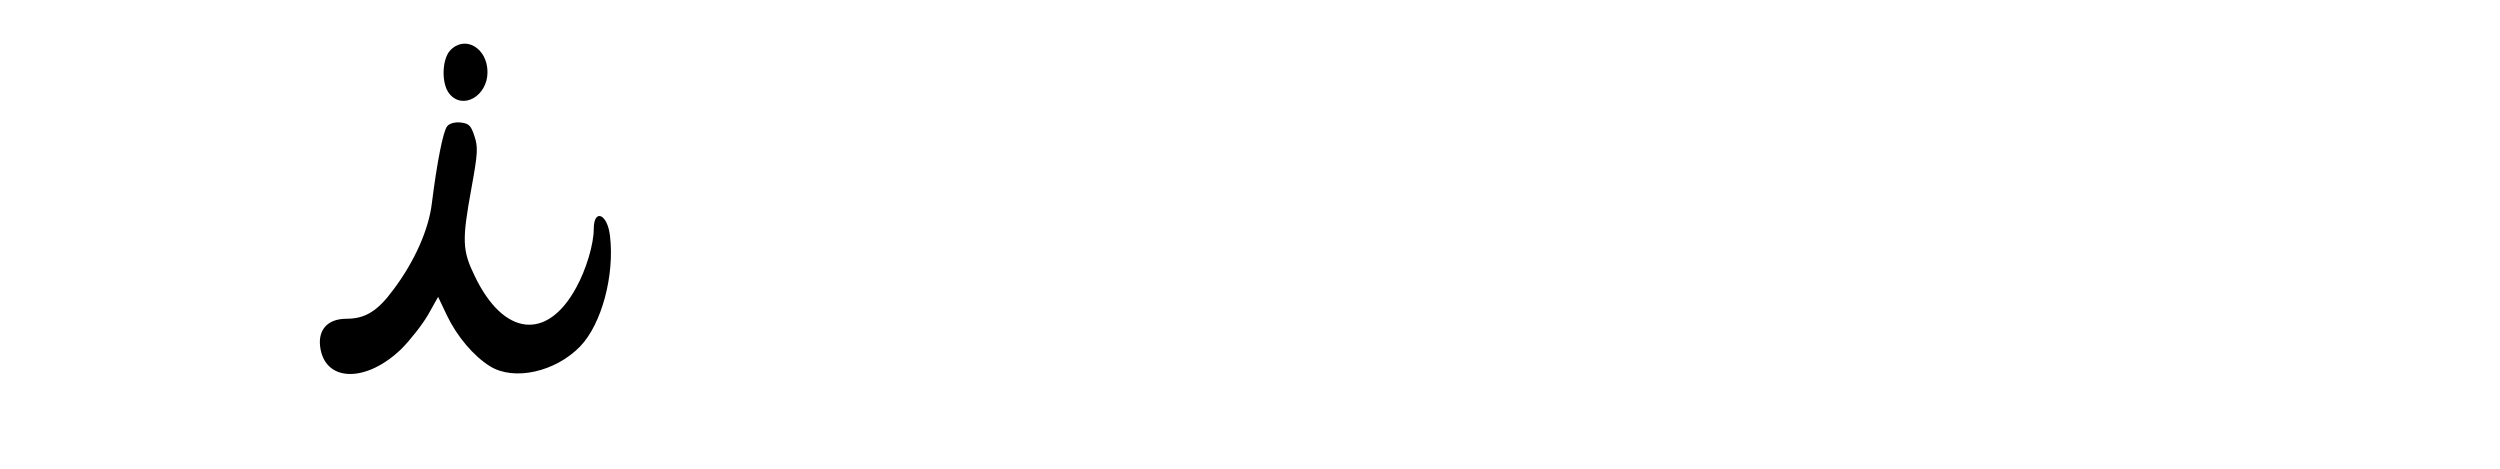 <?xml version="1.0" encoding="UTF-8" standalone="yes"?>
<svg version="1.0" xmlns="http://www.w3.org/2000/svg" width="100%" height="100%" viewBox="0 0 800 150" preserveAspectRatio="xMidYMid meet">
  <g transform="translate(0,150) scale(0.1,-0.1)" fill="#000000" stroke="none">
    <path d="M1440 1338 c-26 -29 -28 -106 -2 -138 43 -53 122 -7 122 69 0 78 -73
120 -120 69z"/>
    <path d="M1431 1096 c-13 -15 -33 -118 -49 -246 -10 -85 -56 -188 -124 -278
-50 -68 -90 -92 -149 -92 -63 0 -95 -38 -83 -99 21 -105 149 -103 258 2 29 29
68 79 86 110 l32 57 28 -59 c32 -67 85 -130 138 -163 77 -48 210 -18 289 64
68 71 110 226 95 353 -8 71 -52 89 -52 22 0 -48 -24 -129 -56 -187 -93 -172
-233 -156 -325 37 -40 82 -41 114 -10 283 20 110 21 130 9 165 -11 34 -18 40
-44 43 -18 2 -36 -3 -43 -12z"/>
  </g>
</svg>